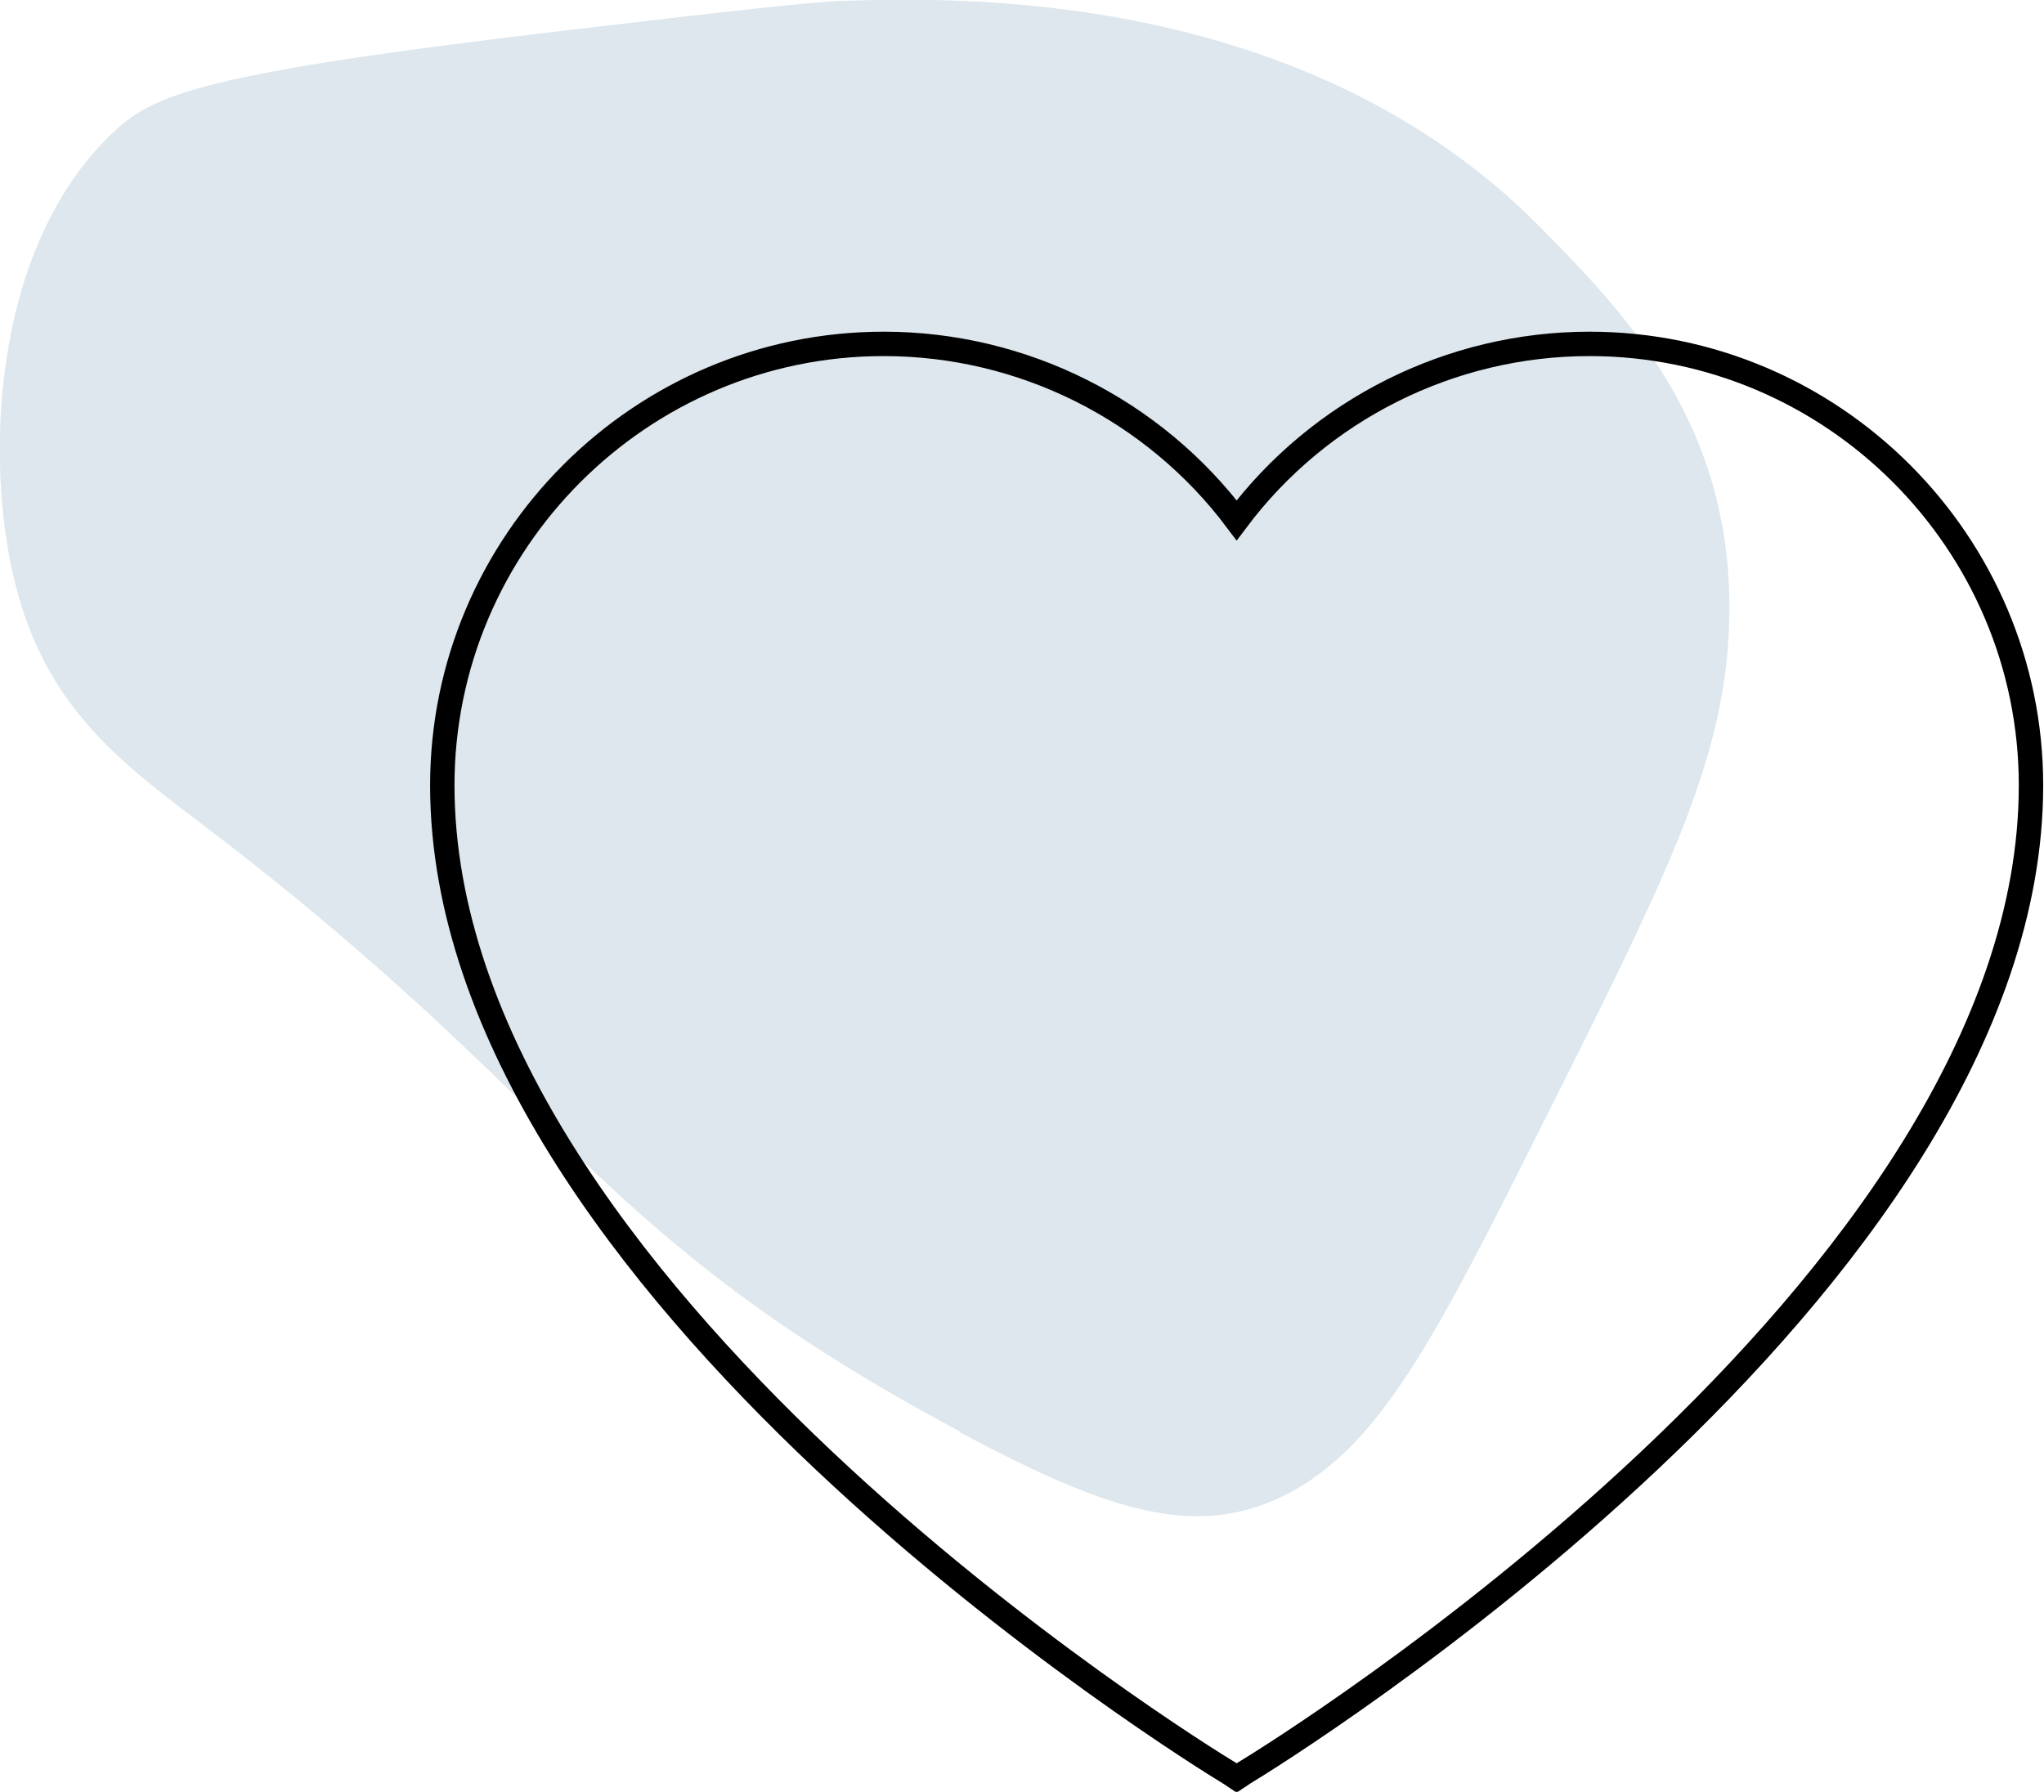 <?xml version="1.0" encoding="UTF-8"?><svg id="Warstwa_2" xmlns="http://www.w3.org/2000/svg" viewBox="0 0 25.14 22.04"><defs><style>.cls-1{fill:#c0d3de;isolation:isolate;opacity:.54;}.cls-2{fill:none;stroke:#000;stroke-miterlimit:10;stroke-width:.3px;}</style></defs><g id="Warstwa_7"><path class="cls-1" d="m11.81,17.62c1.89,1.01,2.98,1.34,4.11.71,1.09-.62,1.76-1.92,3.06-4.52,1.41-2.81,2.11-4.21,2.26-5.72.26-2.69-1.19-4.17-2.28-5.28C16.04-.16,11.73-.03,10.39.01c-.38.01-1.36.12-3.31.35C2.46.9,1.88,1.16,1.38,1.64-.11,3.06-.19,5.7.19,7.19c.39,1.56,1.37,2.24,2.35,2.99,4.54,3.46,4.7,4.99,9.27,7.43Z"/><path class="cls-2" d="m15.21,21.87l-.09-.06c-.4-.24-9.68-5.97-9.68-12.15,0-2.99,2.44-5.43,5.43-5.43,1.71,0,3.32.81,4.34,2.17,1.02-1.36,2.63-2.17,4.34-2.17,2.99,0,5.43,2.44,5.43,5.43,0,6.18-9.28,11.91-9.68,12.15l-.09.06Z"/></g></svg>